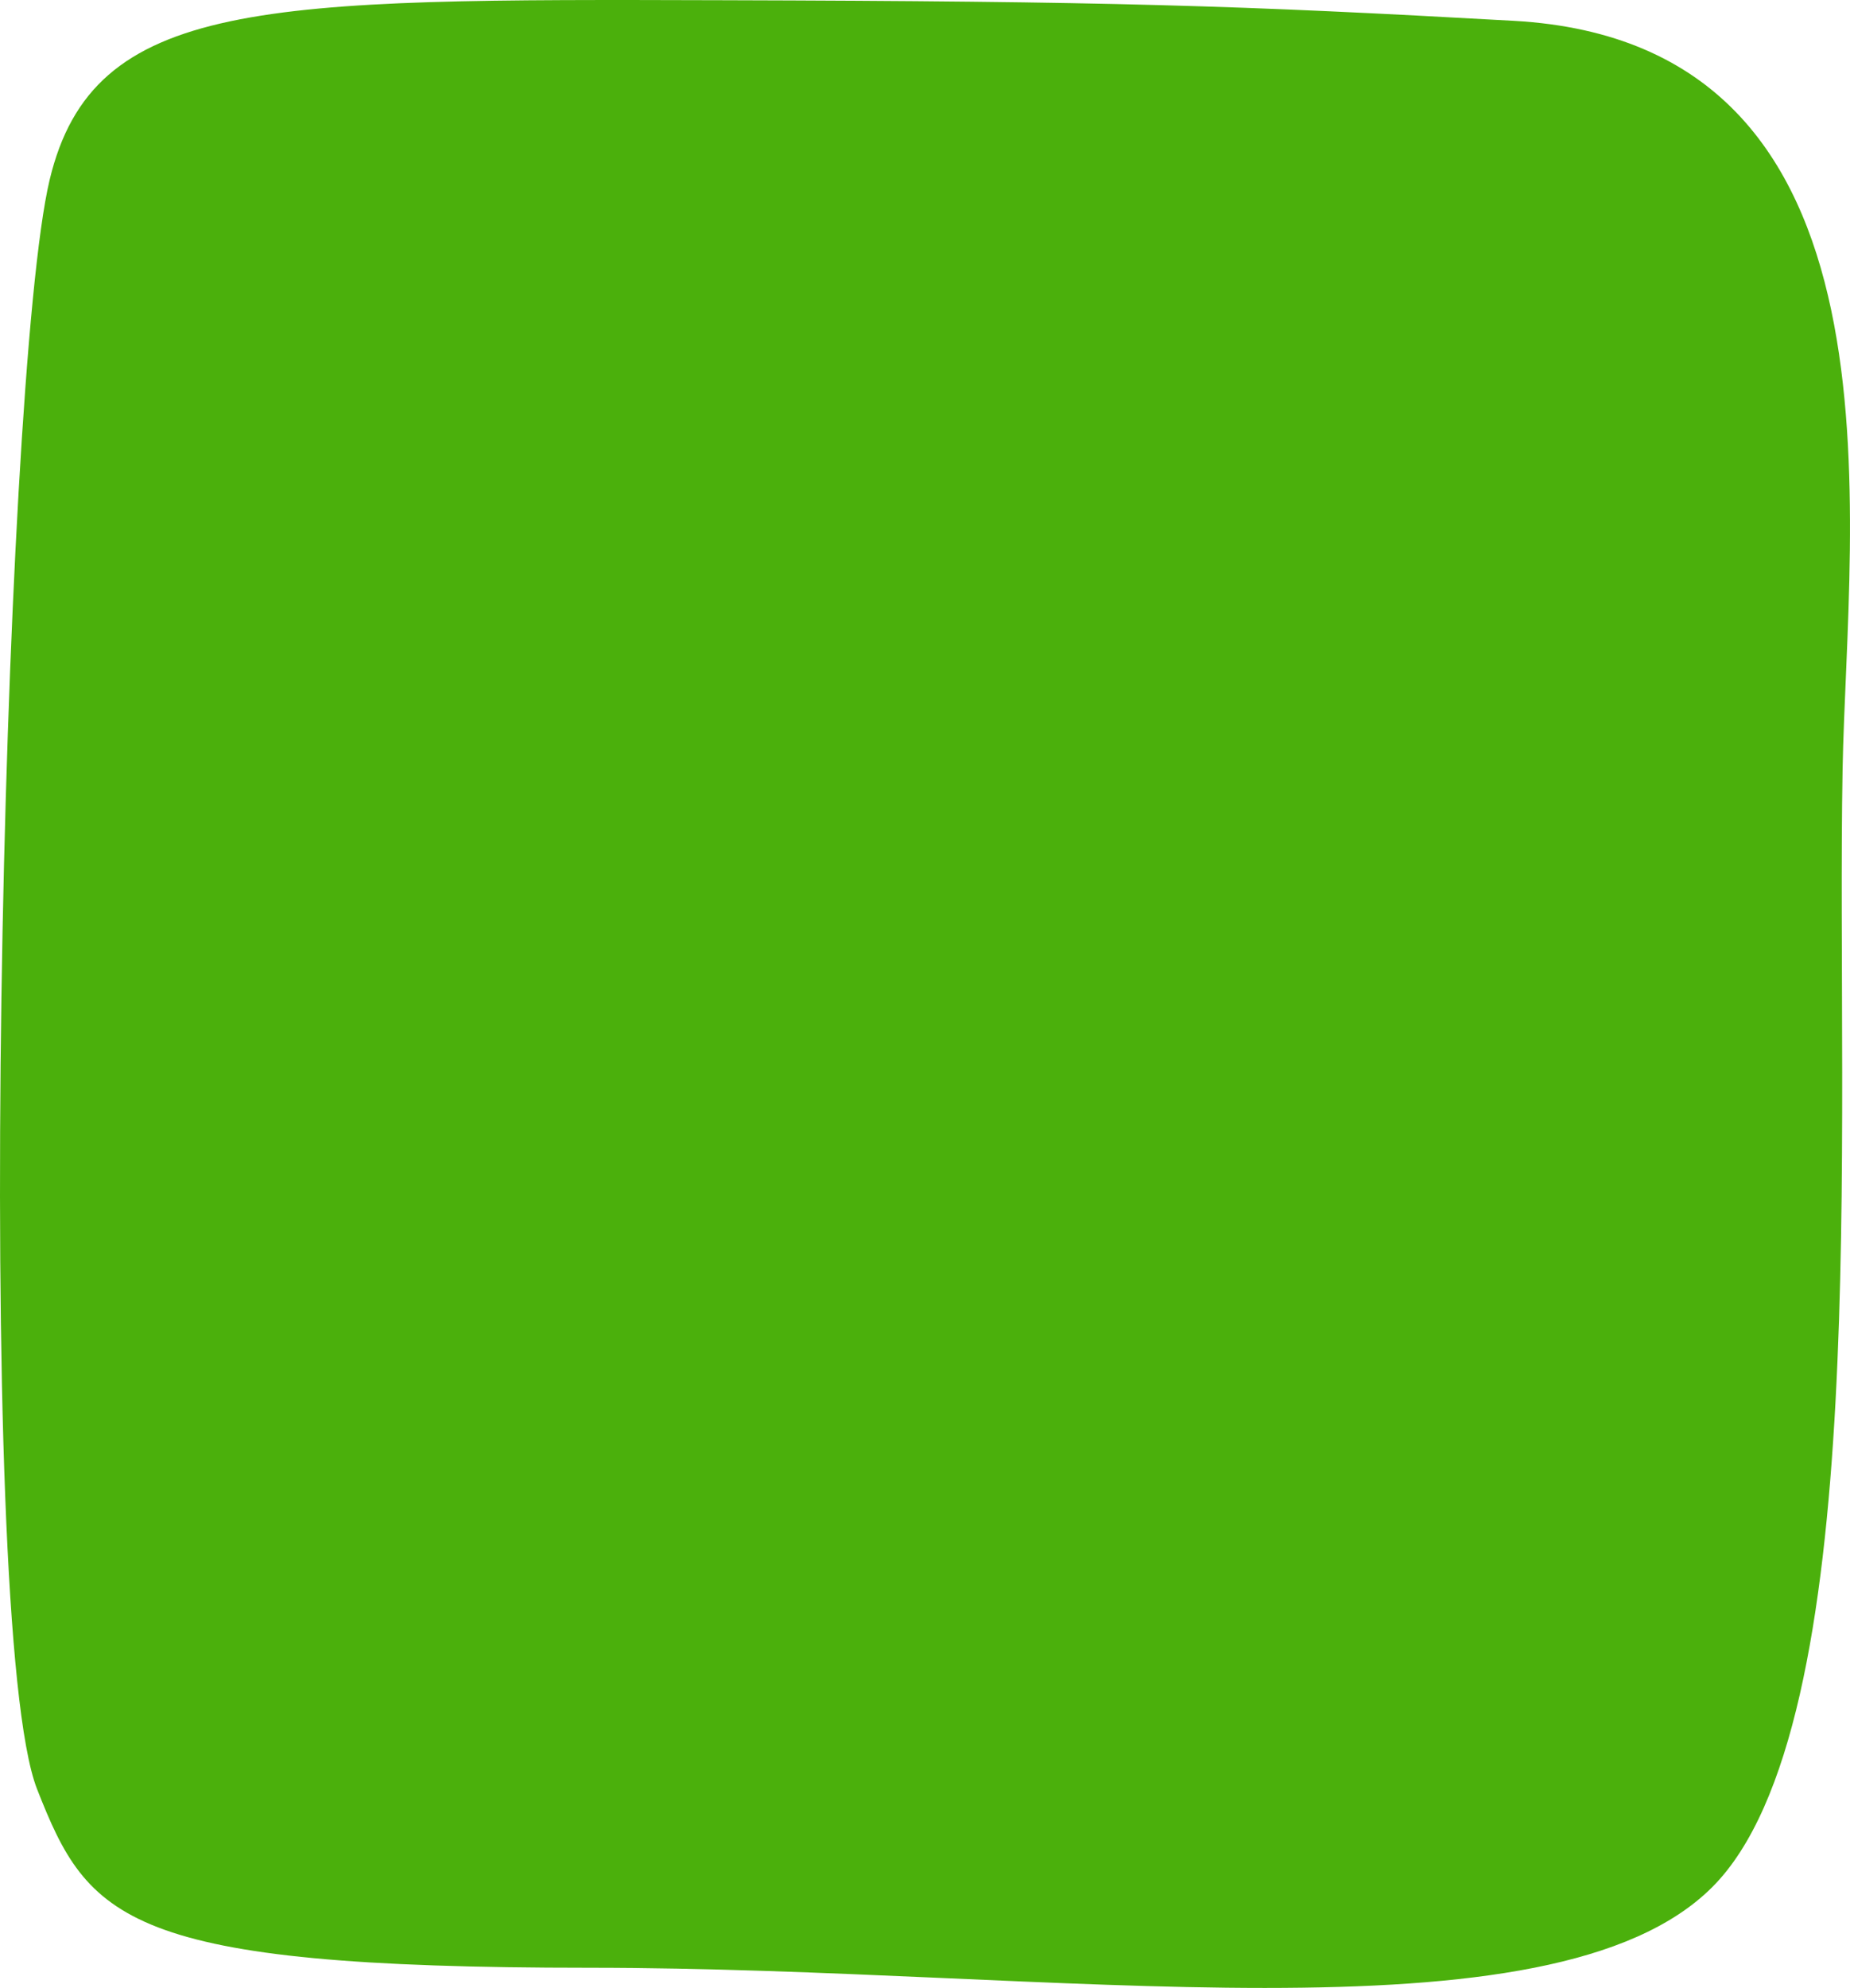 <svg xmlns="http://www.w3.org/2000/svg" xmlns:xlink="http://www.w3.org/1999/xlink" version="1.1" id="Layer_1" x="0px" y="0px" viewBox="0 0 336.78 361.69" style="enable-background:new 0 0 336.78 361.69;" xml:space="preserve">
<path style="fill:#4BB00C;" d="M131.38,0.04C48-0.19,16.94-0.4,9.03,32.75C0.39,68.99-4.96,295.71,6.75,325.52  c9.32,23.72,15.84,32.5,100.54,32.5s175.06,14.68,204.42-14.68c29.36-29.36,22.55-138.32,23.72-203.29  c0.82-45.49,13.6-132.16-59.86-136.26C225.54,0.99,202.17,0.23,131.38,0.04z"></path>
</svg>
